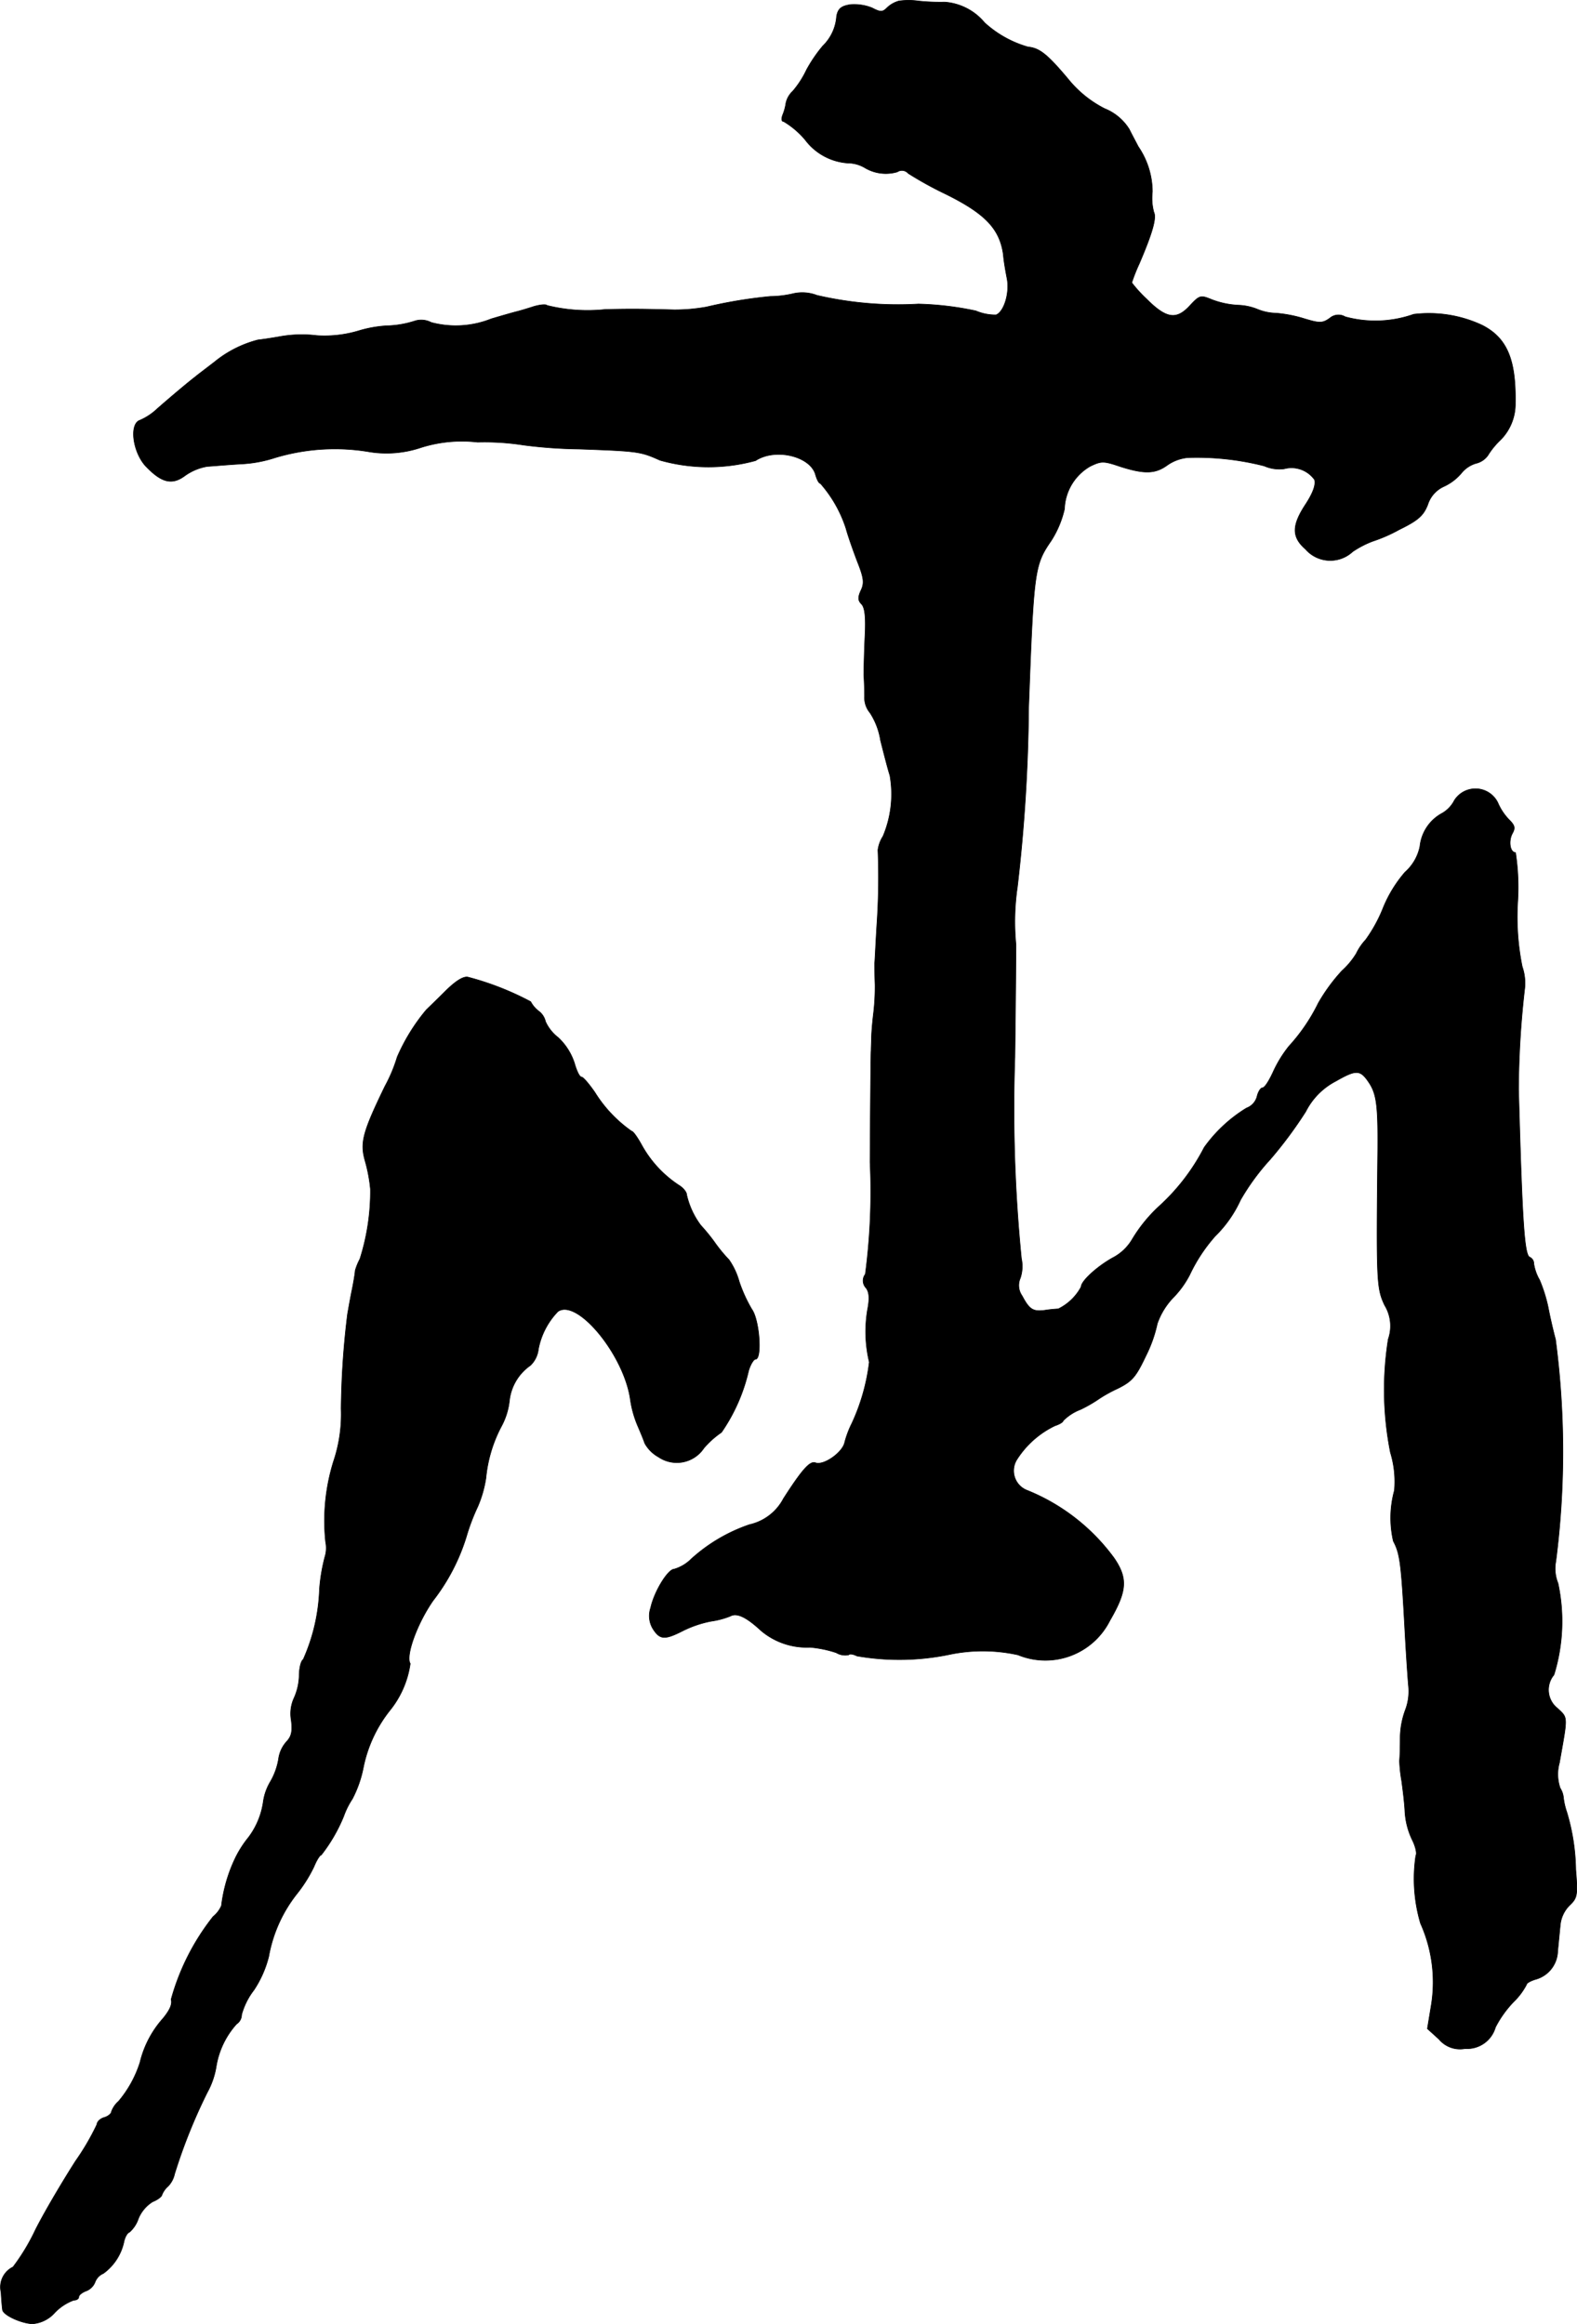 <?xml version="1.0" encoding="UTF-8"?>
<svg xmlns="http://www.w3.org/2000/svg"
     version="1.1"
     width="9.311mm"
     height="13.721mm"
     viewBox="0 0 26.392 38.895">
   <defs>
      <style type="text/css"><![CDATA[
      .a {
        stroke: #000;
        stroke-linecap: round;
        stroke-linejoin: round;
        stroke-width: 0.01px;
      }
    ]]></style>
   </defs>
   <path class="a"
         d="M15.043.017a.47.47,0,0,0-.2.115c-.073.073-.109.073-.248,0A.805.805,0,0,0,14.231.077c-.151.024-.206.067-.23.194a.765.765,0,0,1-.23.497,2.414,2.414,0,0,0-.273.4,1.588,1.588,0,0,1-.23.357.384.384,0,0,0-.115.2.819.819,0,0,1-.055.2c-.024.067-.018.109.018.109a1.427,1.427,0,0,1,.357.303.976.976,0,0,0,.763.394.569.569,0,0,1,.242.079.682.682,0,0,0,.539.067.139.139,0,0,1,.182.024,5.967,5.967,0,0,0,.612.339c.678.333.921.588.981,1.024.006.091.036.267.061.394.048.242-.048.557-.182.612a.831.831,0,0,1-.339-.067,5.164,5.164,0,0,0-.963-.115,6.013,6.013,0,0,1-1.696-.145.686.686,0,0,0-.418-.024,1.764,1.764,0,0,1-.363.042,7.9,7.9,0,0,0-1.066.176,2.979,2.979,0,0,1-.545.048c-.485-.012-.672-.018-1.151-.006a2.815,2.815,0,0,1-.975-.067c-.018-.024-.121-.012-.224.018-.109.036-.236.073-.285.085s-.242.067-.424.121a1.6,1.6,0,0,1-1.005.061.359.359,0,0,0-.279-.024,1.636,1.636,0,0,1-.46.079,2.019,2.019,0,0,0-.478.085,1.987,1.987,0,0,1-.697.079,2.077,2.077,0,0,0-.624.018c-.133.024-.297.048-.363.055a1.895,1.895,0,0,0-.727.369c-.133.103-.279.212-.321.248-.097.073-.394.321-.642.539a.984.984,0,0,1-.285.188c-.182.061-.121.533.097.769.267.279.442.321.66.157A.904.904,0,0,1,3.468,7.806c.103-.006.363-.03.588-.042a2.156,2.156,0,0,0,.545-.103,3.471,3.471,0,0,1,1.593-.097,1.806,1.806,0,0,0,.848-.073,2.274,2.274,0,0,1,.951-.091,4.209,4.209,0,0,1,.763.048,7.964,7.964,0,0,0,.933.067c.999.036,1.03.042,1.357.188a2.983,2.983,0,0,0,1.599.006c.333-.218.927-.073,1.005.242.024.079.055.139.079.139a2.135,2.135,0,0,1,.43.757c.036.133.127.388.194.563.103.26.115.351.055.472-.055.121-.048.17.012.23.055.061.073.218.055.557-.012.267-.018.545-.018.63.006.085.012.242.012.357a.393.393,0,0,0,.091.273,1.18,1.18,0,0,1,.176.46c.055.218.121.478.157.588a1.808,1.808,0,0,1-.115,1.018.562.562,0,0,0-.085.23,11.592,11.592,0,0,1-.018,1.254c-.018.285-.03.569-.036.636,0,.067,0,.23.006.363a3.834,3.834,0,0,1-.03.515c-.018.151-.03.321-.03.376,0,.061-.006.157-.006.212-.006.061-.012.896-.018,1.866a10.584,10.584,0,0,1-.079,1.878.175.175,0,0,0,.012.23c.055.073.061.182.024.369a2.202,2.202,0,0,0,.03.872,3.388,3.388,0,0,1-.291,1.024,1.633,1.633,0,0,0-.121.321c-.036.17-.357.394-.491.339-.091-.03-.218.109-.533.6a.85.85,0,0,1-.569.436,2.789,2.789,0,0,0-.975.575.674.674,0,0,1-.285.17c-.103,0-.333.369-.394.648a.415.415,0,0,0,.042.357c.115.176.194.182.503.024a1.844,1.844,0,0,1,.466-.157,1.38,1.38,0,0,0,.321-.085c.109-.061.267.012.515.242a1.184,1.184,0,0,0,.818.279,1.882,1.882,0,0,1,.442.091.291.291,0,0,0,.206.036c.018-.024.079-.012.139.018a4.132,4.132,0,0,0,1.575-.03,2.74,2.74,0,0,1,1.121.012,1.207,1.207,0,0,0,1.538-.575c.285-.491.303-.703.073-1.042a3.361,3.361,0,0,0-1.448-1.133.352.352,0,0,1-.188-.509,1.548,1.548,0,0,1,.642-.575c.073-.024.139-.061.139-.085a.818.818,0,0,1,.291-.188,2.324,2.324,0,0,0,.315-.182,2.301,2.301,0,0,1,.309-.17c.242-.121.303-.194.472-.551a2.246,2.246,0,0,0,.188-.533,1.192,1.192,0,0,1,.273-.442,1.565,1.565,0,0,0,.273-.382,2.72,2.72,0,0,1,.424-.642,2.019,2.019,0,0,0,.424-.606,3.829,3.829,0,0,1,.497-.678,7.006,7.006,0,0,0,.594-.8,1.166,1.166,0,0,1,.503-.509c.351-.2.412-.194.563.036.121.188.145.394.139,1.133-.024,2.187-.018,2.296.115,2.58a.668.668,0,0,1,.061.569,5.388,5.388,0,0,0,.036,1.896,1.667,1.667,0,0,1,.067.636,1.735,1.735,0,0,0-.018.848c.115.218.133.369.2,1.617.018.315.042.684.055.818a.875.875,0,0,1-.055.394,1.376,1.376,0,0,0-.085.454c0,.164-.006.345-.012.394a2.419,2.419,0,0,0,.036.333c.018.133.048.363.055.515a1.262,1.262,0,0,0,.121.472c.055.109.085.23.061.267a2.63,2.63,0,0,0,.079,1.133,2.403,2.403,0,0,1,.182,1.357l-.067.406.194.176a.457.457,0,0,0,.436.157.493.493,0,0,0,.509-.357,1.804,1.804,0,0,1,.303-.424,1.133,1.133,0,0,0,.218-.291c0-.024.067-.061.145-.085a.504.504,0,0,0,.376-.478c.012-.115.03-.309.042-.424a.539.539,0,0,1,.157-.339c.127-.121.139-.164.103-.594a3.505,3.505,0,0,0-.151-.969,1.133,1.133,0,0,1-.055-.242.36.36,0,0,0-.055-.157.71.71,0,0,1-.012-.424c.139-.787.145-.745-.03-.909a.392.392,0,0,1-.072-.549l.011-.014a3.035,3.035,0,0,0,.067-1.532.656.656,0,0,1-.036-.369,14.345,14.345,0,0,0-.006-3.713c-.036-.133-.091-.369-.121-.527a2.499,2.499,0,0,0-.145-.466.779.779,0,0,1-.097-.273.118.118,0,0,0-.067-.109c-.091-.03-.127-.588-.188-2.804a15.197,15.197,0,0,1,.103-1.696.842.842,0,0,0-.042-.363A4.17,4.17,0,0,1,25.4,15.098a3.836,3.836,0,0,0-.036-.83c-.091,0-.121-.188-.055-.315.055-.097.042-.139-.048-.23a.938.938,0,0,1-.194-.291.417.417,0,0,0-.727-.036.52.52,0,0,1-.2.212.714.714,0,0,0-.376.557.78.78,0,0,1-.248.43,2.151,2.151,0,0,0-.363.588,2.47,2.47,0,0,1-.297.545.928.928,0,0,0-.157.23,1.309,1.309,0,0,1-.242.291,2.988,2.988,0,0,0-.394.539,3.046,3.046,0,0,1-.491.721,2.04,2.04,0,0,0-.267.436c-.067.145-.139.26-.176.26-.03,0-.073.067-.091.145a.283.283,0,0,1-.176.194,2.415,2.415,0,0,0-.709.66,3.477,3.477,0,0,1-.745.975,2.497,2.497,0,0,0-.46.563.811.811,0,0,1-.327.309c-.26.145-.527.388-.527.485a.866.866,0,0,1-.382.369,2.302,2.302,0,0,0-.23.024c-.194.024-.254-.012-.376-.242a.301.301,0,0,1-.03-.297.619.619,0,0,0,.018-.327,25.4,25.4,0,0,1-.109-3.374c.012-.902.018-1.744.018-1.878a4.014,4.014,0,0,1,.024-.969,27.559,27.559,0,0,0,.188-2.998c.085-2.296.097-2.386.376-2.792a1.674,1.674,0,0,0,.224-.533.858.858,0,0,1,.43-.715c.188-.091.224-.091.509.006.4.127.581.121.781-.024a.71.71,0,0,1,.345-.127,4.56,4.56,0,0,1,1.278.139.627.627,0,0,0,.333.048.475.475,0,0,1,.509.182c.024.085-.024.218-.145.406-.236.357-.242.551-.006.757a.549.549,0,0,0,.774.055l.013-.012a1.602,1.602,0,0,1,.339-.176,2.585,2.585,0,0,0,.442-.194c.321-.157.406-.236.478-.418a.497.497,0,0,1,.267-.303.855.855,0,0,0,.291-.218.497.497,0,0,1,.248-.17.338.338,0,0,0,.2-.133,1.276,1.276,0,0,1,.2-.248.854.854,0,0,0,.26-.63c.012-.727-.139-1.09-.557-1.302a2.102,2.102,0,0,0-1.145-.182,1.921,1.921,0,0,1-1.145.042.222.222,0,0,0-.26.024c-.121.085-.17.085-.43.006a2.181,2.181,0,0,0-.472-.091.86.86,0,0,1-.297-.061.944.944,0,0,0-.339-.073,1.432,1.432,0,0,1-.43-.091c-.194-.079-.206-.079-.376.103-.224.242-.394.212-.721-.115a2.241,2.241,0,0,1-.248-.273,2.925,2.925,0,0,1,.127-.321c.218-.509.291-.763.242-.86a.903.903,0,0,1-.024-.339,1.346,1.346,0,0,0-.236-.757c-.024-.048-.097-.182-.151-.291a.863.863,0,0,0-.412-.345,1.875,1.875,0,0,1-.612-.497C17.532.913,17.399.804,17.205.786A1.815,1.815,0,0,1,16.478.38a.961.961,0,0,0-.666-.345,3.502,3.502,0,0,1-.442-.018A1.164,1.164,0,0,0,15.043.017Z"/>
   <path class="a"
         d="M7.453,16.588c-.139.139-.285.279-.321.315a3.225,3.225,0,0,0-.485.787,2.563,2.563,0,0,1-.206.491c-.369.763-.418.939-.333,1.242a2.627,2.627,0,0,1,.091.478,3.743,3.743,0,0,1-.176,1.169.992.992,0,0,0-.079.194c0,.03-.024.182-.055.333s-.061.327-.073.394A13.832,13.832,0,0,0,5.709,23.578a2.477,2.477,0,0,1-.127.878,3.341,3.341,0,0,0-.133,1.351.497.497,0,0,1-.012.248,2.959,2.959,0,0,0-.091.545,3.137,3.137,0,0,1-.273,1.175c-.036.018-.067.145-.067.279a.973.973,0,0,1-.085.363.626.626,0,0,0-.048.369c.024.188.006.273-.079.363a.539.539,0,0,0-.133.291,1.127,1.127,0,0,1-.139.382.9.9,0,0,0-.115.321,1.292,1.292,0,0,1-.248.606,1.804,1.804,0,0,0-.212.327,2.549,2.549,0,0,0-.242.818.484.484,0,0,1-.139.182,3.903,3.903,0,0,0-.703,1.387c.024.079-.024.182-.139.321a1.698,1.698,0,0,0-.382.733,1.901,1.901,0,0,1-.357.648.426.426,0,0,0-.121.176c0,.03-.055.079-.121.097s-.121.073-.121.115a4.115,4.115,0,0,1-.357.612c-.194.303-.503.818-.672,1.151a3.479,3.479,0,0,1-.376.624.374.374,0,0,0-.2.424c.006.121.018.254.024.291.006.085.297.224.497.236A.555.555,0,0,0,.918,38.702a.84.84,0,0,1,.315-.206c.048,0,.085-.024.085-.055s.055-.073.115-.097a.26.26,0,0,0,.157-.151.253.253,0,0,1,.139-.145.879.879,0,0,0,.345-.533c.018-.079.055-.145.091-.157a.52.52,0,0,0,.151-.23.607.607,0,0,1,.236-.279c.091-.036.157-.091.157-.115a.376.376,0,0,1,.103-.145.428.428,0,0,0,.109-.206A9.082,9.082,0,0,1,3.468,35.019a1.35,1.35,0,0,0,.151-.442,1.393,1.393,0,0,1,.339-.703.189.189,0,0,0,.085-.157,1.187,1.187,0,0,1,.206-.412,1.804,1.804,0,0,0,.248-.563,2.354,2.354,0,0,1,.472-1.048,2.363,2.363,0,0,0,.285-.454c.042-.103.097-.194.121-.194A2.724,2.724,0,0,0,5.751,30.398a1.326,1.326,0,0,1,.145-.291,1.93,1.93,0,0,0,.182-.515,2.245,2.245,0,0,1,.448-.969,1.604,1.604,0,0,0,.339-.781c-.079-.127.109-.66.382-1.054A3.344,3.344,0,0,0,7.805,25.716a3.395,3.395,0,0,1,.188-.497,1.929,1.929,0,0,0,.139-.485,2.315,2.315,0,0,1,.267-.878,1.168,1.168,0,0,0,.127-.424.829.829,0,0,1,.351-.581A.447.447,0,0,0,9.01,22.579a1.241,1.241,0,0,1,.327-.63c.321-.224,1.102.721,1.211,1.466a1.758,1.758,0,0,0,.127.454c.042.097.097.23.115.285a.586.586,0,0,0,.23.23.544.544,0,0,0,.756-.143l.001-.002a1.49,1.49,0,0,1,.297-.267,2.981,2.981,0,0,0,.454-1.03c.03-.103.085-.194.115-.194.115,0,.067-.66-.061-.836a2.445,2.445,0,0,1-.212-.466,1.193,1.193,0,0,0-.17-.363,2.537,2.537,0,0,1-.248-.303,3.093,3.093,0,0,0-.224-.273,1.354,1.354,0,0,1-.236-.509c0-.048-.061-.121-.133-.164a1.9,1.9,0,0,1-.624-.678c-.067-.121-.139-.224-.164-.224a2.222,2.222,0,0,1-.618-.654c-.097-.139-.194-.254-.224-.254s-.079-.103-.115-.23a1.013,1.013,0,0,0-.273-.43.699.699,0,0,1-.212-.267.301.301,0,0,0-.115-.176.482.482,0,0,1-.133-.157,4.818,4.818,0,0,0-1.054-.412C7.75,16.34,7.623,16.419,7.453,16.588Z"/>
</svg>
